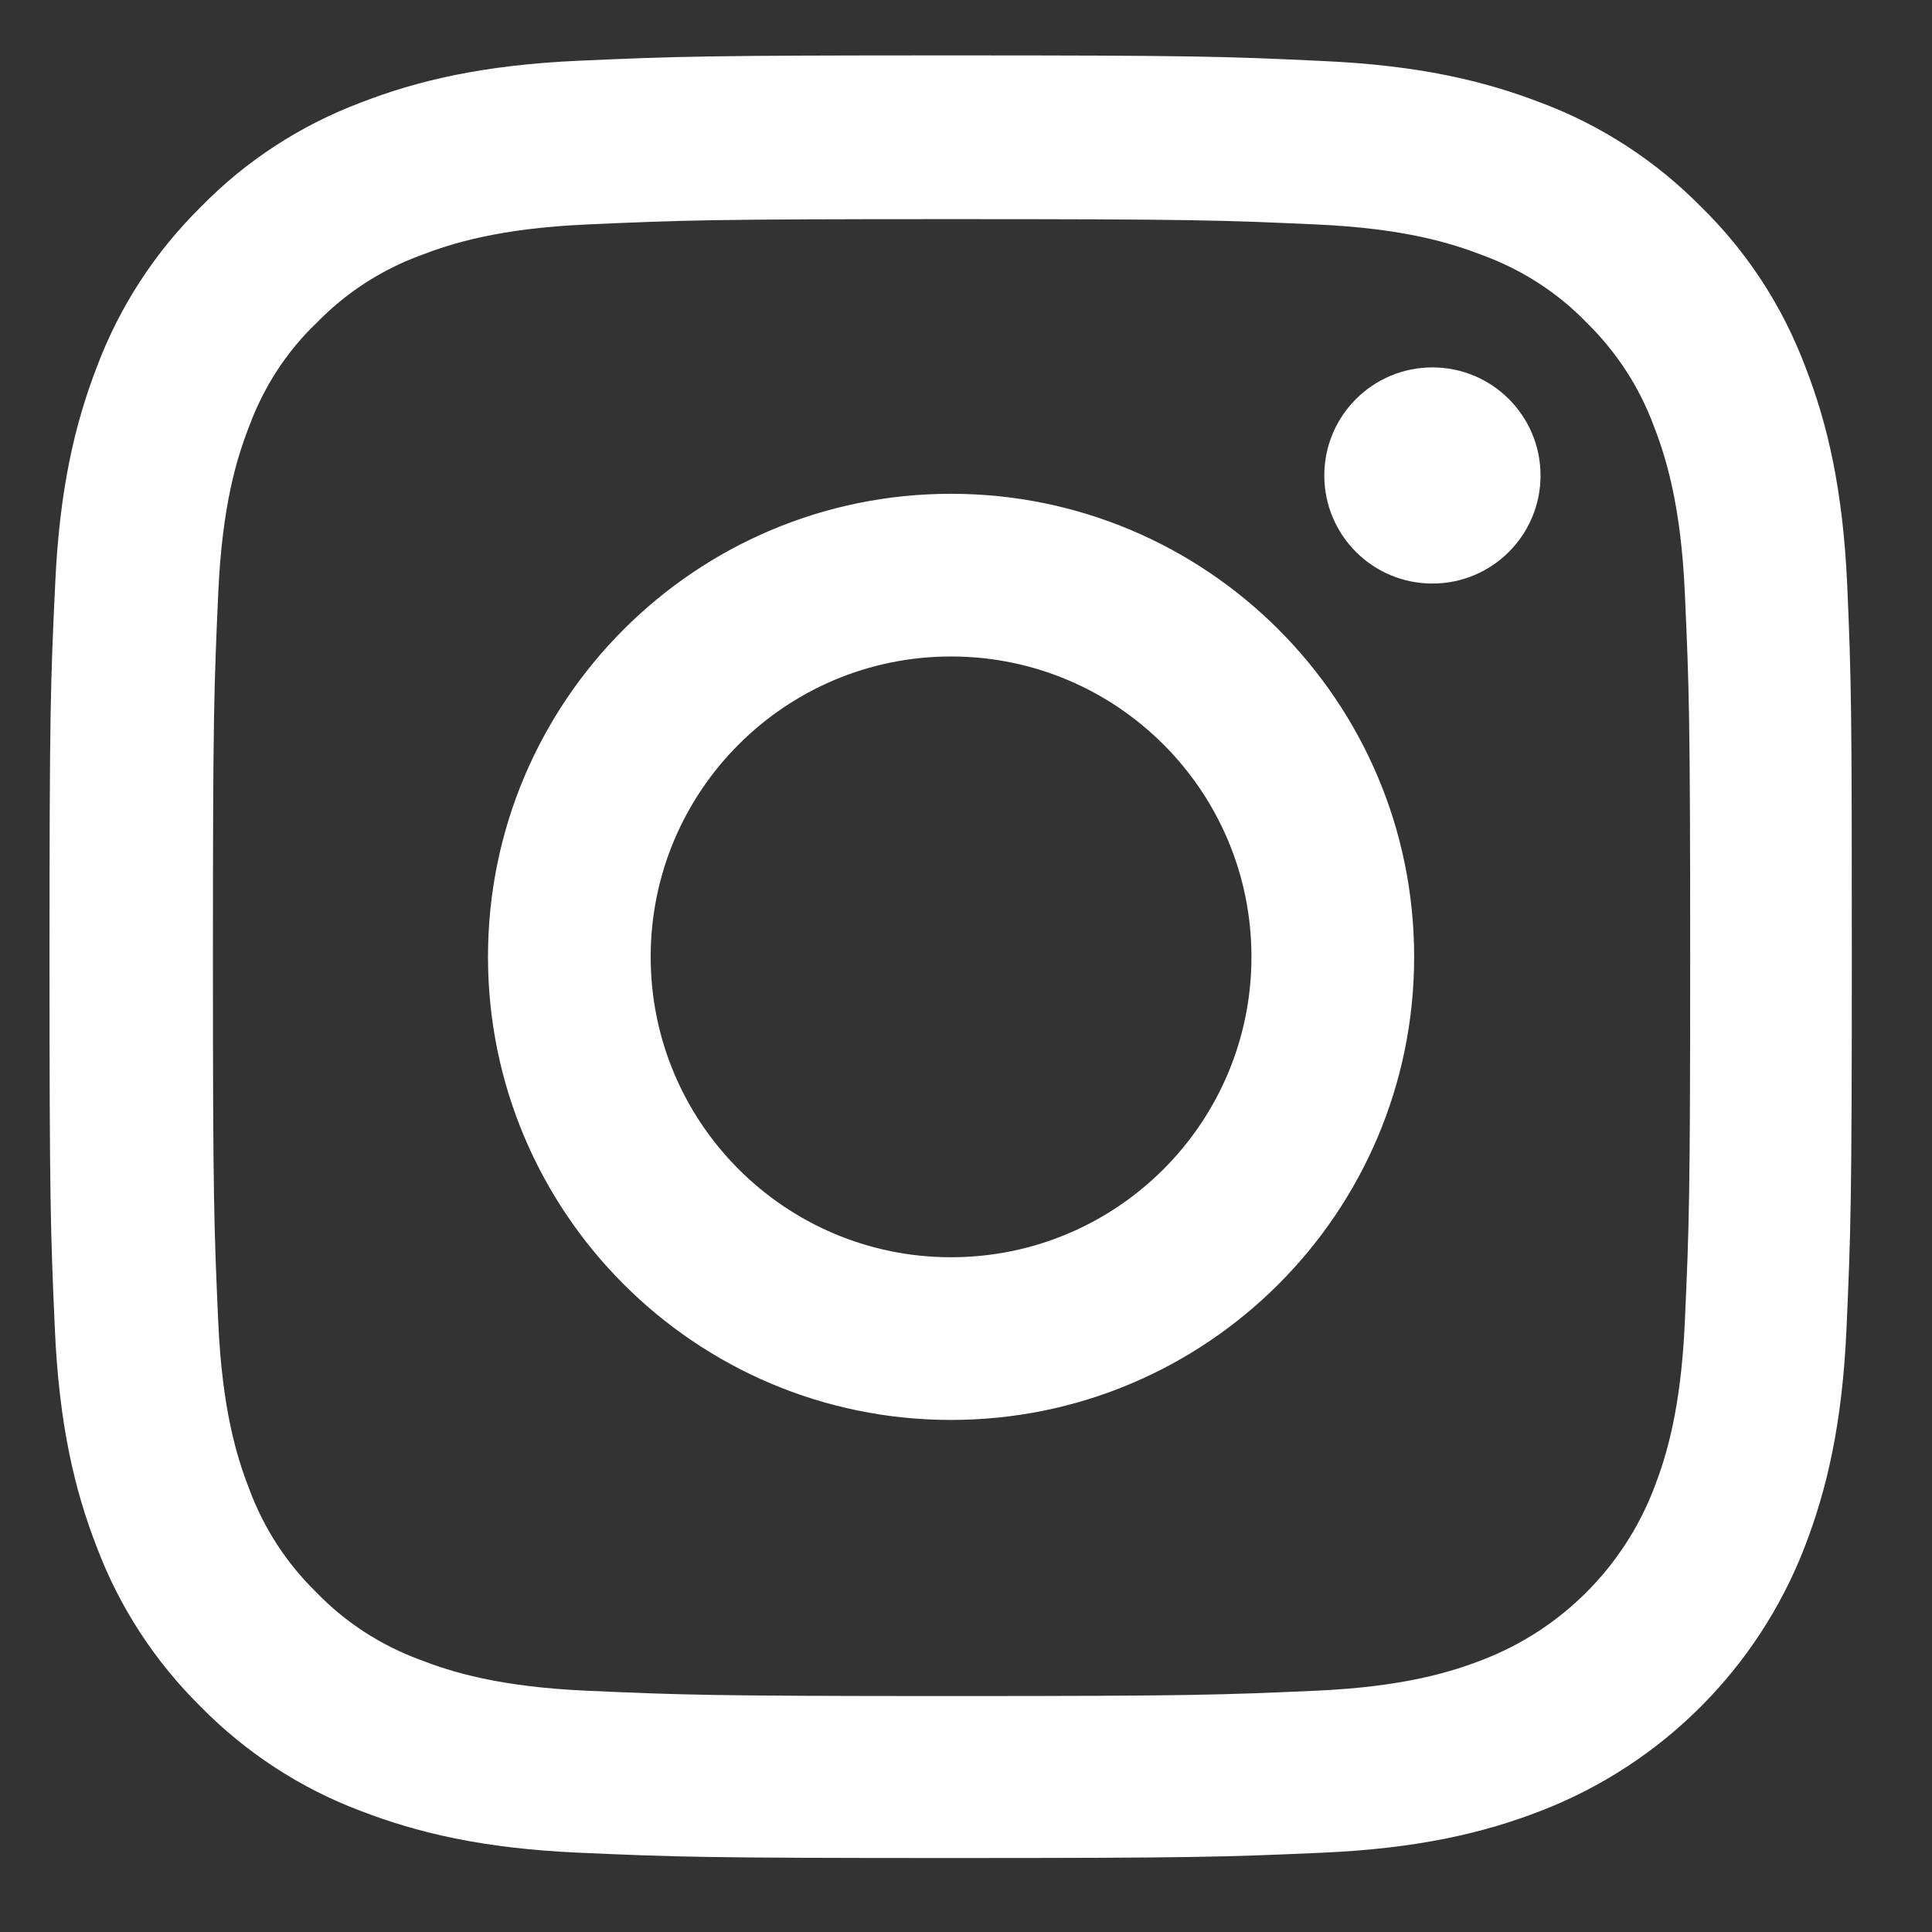 <svg width="24" height="24" viewBox="0 0 24 24" fill="none" xmlns="http://www.w3.org/2000/svg">
<rect x="0" y="0" width="24" height="24" fill="#333333" stroke="none"/>
<path fill-rule="evenodd" clip-rule="evenodd" d="M22.947 7.272C22.894 6.082 22.702 5.264 22.426 4.555C22.142 3.803 21.704 3.129 21.131 2.569C20.571 2 19.893 1.558 19.15 1.279C18.437 1.003 17.623 0.811 16.433 0.758C15.235 0.701 14.854 0.688 11.814 0.688C8.774 0.688 8.393 0.701 7.199 0.754C6.009 0.806 5.191 0.999 4.482 1.274C3.73 1.558 3.056 1.996 2.496 2.569C1.928 3.129 1.486 3.807 1.206 4.551C0.93 5.264 0.738 6.077 0.685 7.267C0.628 8.466 0.615 8.846 0.615 11.887C0.615 14.927 0.628 15.307 0.681 16.502C0.733 17.691 0.926 18.509 1.202 19.218C1.486 19.971 1.928 20.644 2.496 21.204C3.056 21.773 3.734 22.215 4.478 22.495C5.191 22.77 6.005 22.963 7.195 23.015C8.389 23.068 8.769 23.081 11.809 23.081C14.85 23.081 15.23 23.068 16.425 23.015C17.614 22.963 18.432 22.77 19.141 22.495C20.646 21.913 21.836 20.723 22.418 19.218C22.693 18.505 22.886 17.691 22.938 16.502C22.991 15.307 23.004 14.927 23.004 11.887C23.004 8.846 22.999 8.466 22.947 7.272ZM20.93 16.414C20.882 17.508 20.698 18.098 20.545 18.492C20.169 19.468 19.395 20.242 18.419 20.618C18.026 20.771 17.431 20.955 16.341 21.003C15.16 21.055 14.806 21.069 11.818 21.069C8.83 21.069 8.472 21.055 7.295 21.003C6.201 20.955 5.611 20.771 5.217 20.618C4.732 20.439 4.29 20.154 3.931 19.782C3.559 19.419 3.275 18.982 3.096 18.496C2.942 18.103 2.759 17.508 2.711 16.419C2.658 15.238 2.645 14.883 2.645 11.895C2.645 8.908 2.658 8.549 2.711 7.372C2.759 6.279 2.942 5.688 3.096 5.294C3.275 4.809 3.559 4.367 3.936 4.008C4.298 3.636 4.736 3.352 5.222 3.173C5.615 3.02 6.21 2.836 7.299 2.788C8.481 2.735 8.835 2.722 11.822 2.722C14.815 2.722 15.169 2.735 16.346 2.788C17.439 2.836 18.03 3.02 18.424 3.173C18.909 3.352 19.351 3.636 19.71 4.008C20.081 4.371 20.366 4.809 20.545 5.294C20.698 5.688 20.882 6.283 20.93 7.372C20.983 8.553 20.996 8.908 20.996 11.895C20.996 14.883 20.983 15.233 20.93 16.414ZM11.814 6.134C8.639 6.134 6.062 8.71 6.062 11.886C6.062 15.062 8.639 17.639 11.814 17.639C14.99 17.639 17.567 15.062 17.567 11.886C17.567 8.71 14.99 6.134 11.814 6.134ZM11.814 15.618C9.754 15.618 8.083 13.947 8.083 11.886C8.083 9.826 9.754 8.155 11.814 8.155C13.875 8.155 15.546 9.826 15.546 11.886C15.546 13.947 13.875 15.618 11.814 15.618ZM17.794 7.249C18.536 7.249 19.137 6.648 19.137 5.907C19.137 5.165 18.536 4.564 17.794 4.564C17.052 4.564 16.451 5.165 16.451 5.907C16.451 6.648 17.052 7.249 17.794 7.249Z" fill="white"/>
</svg>
